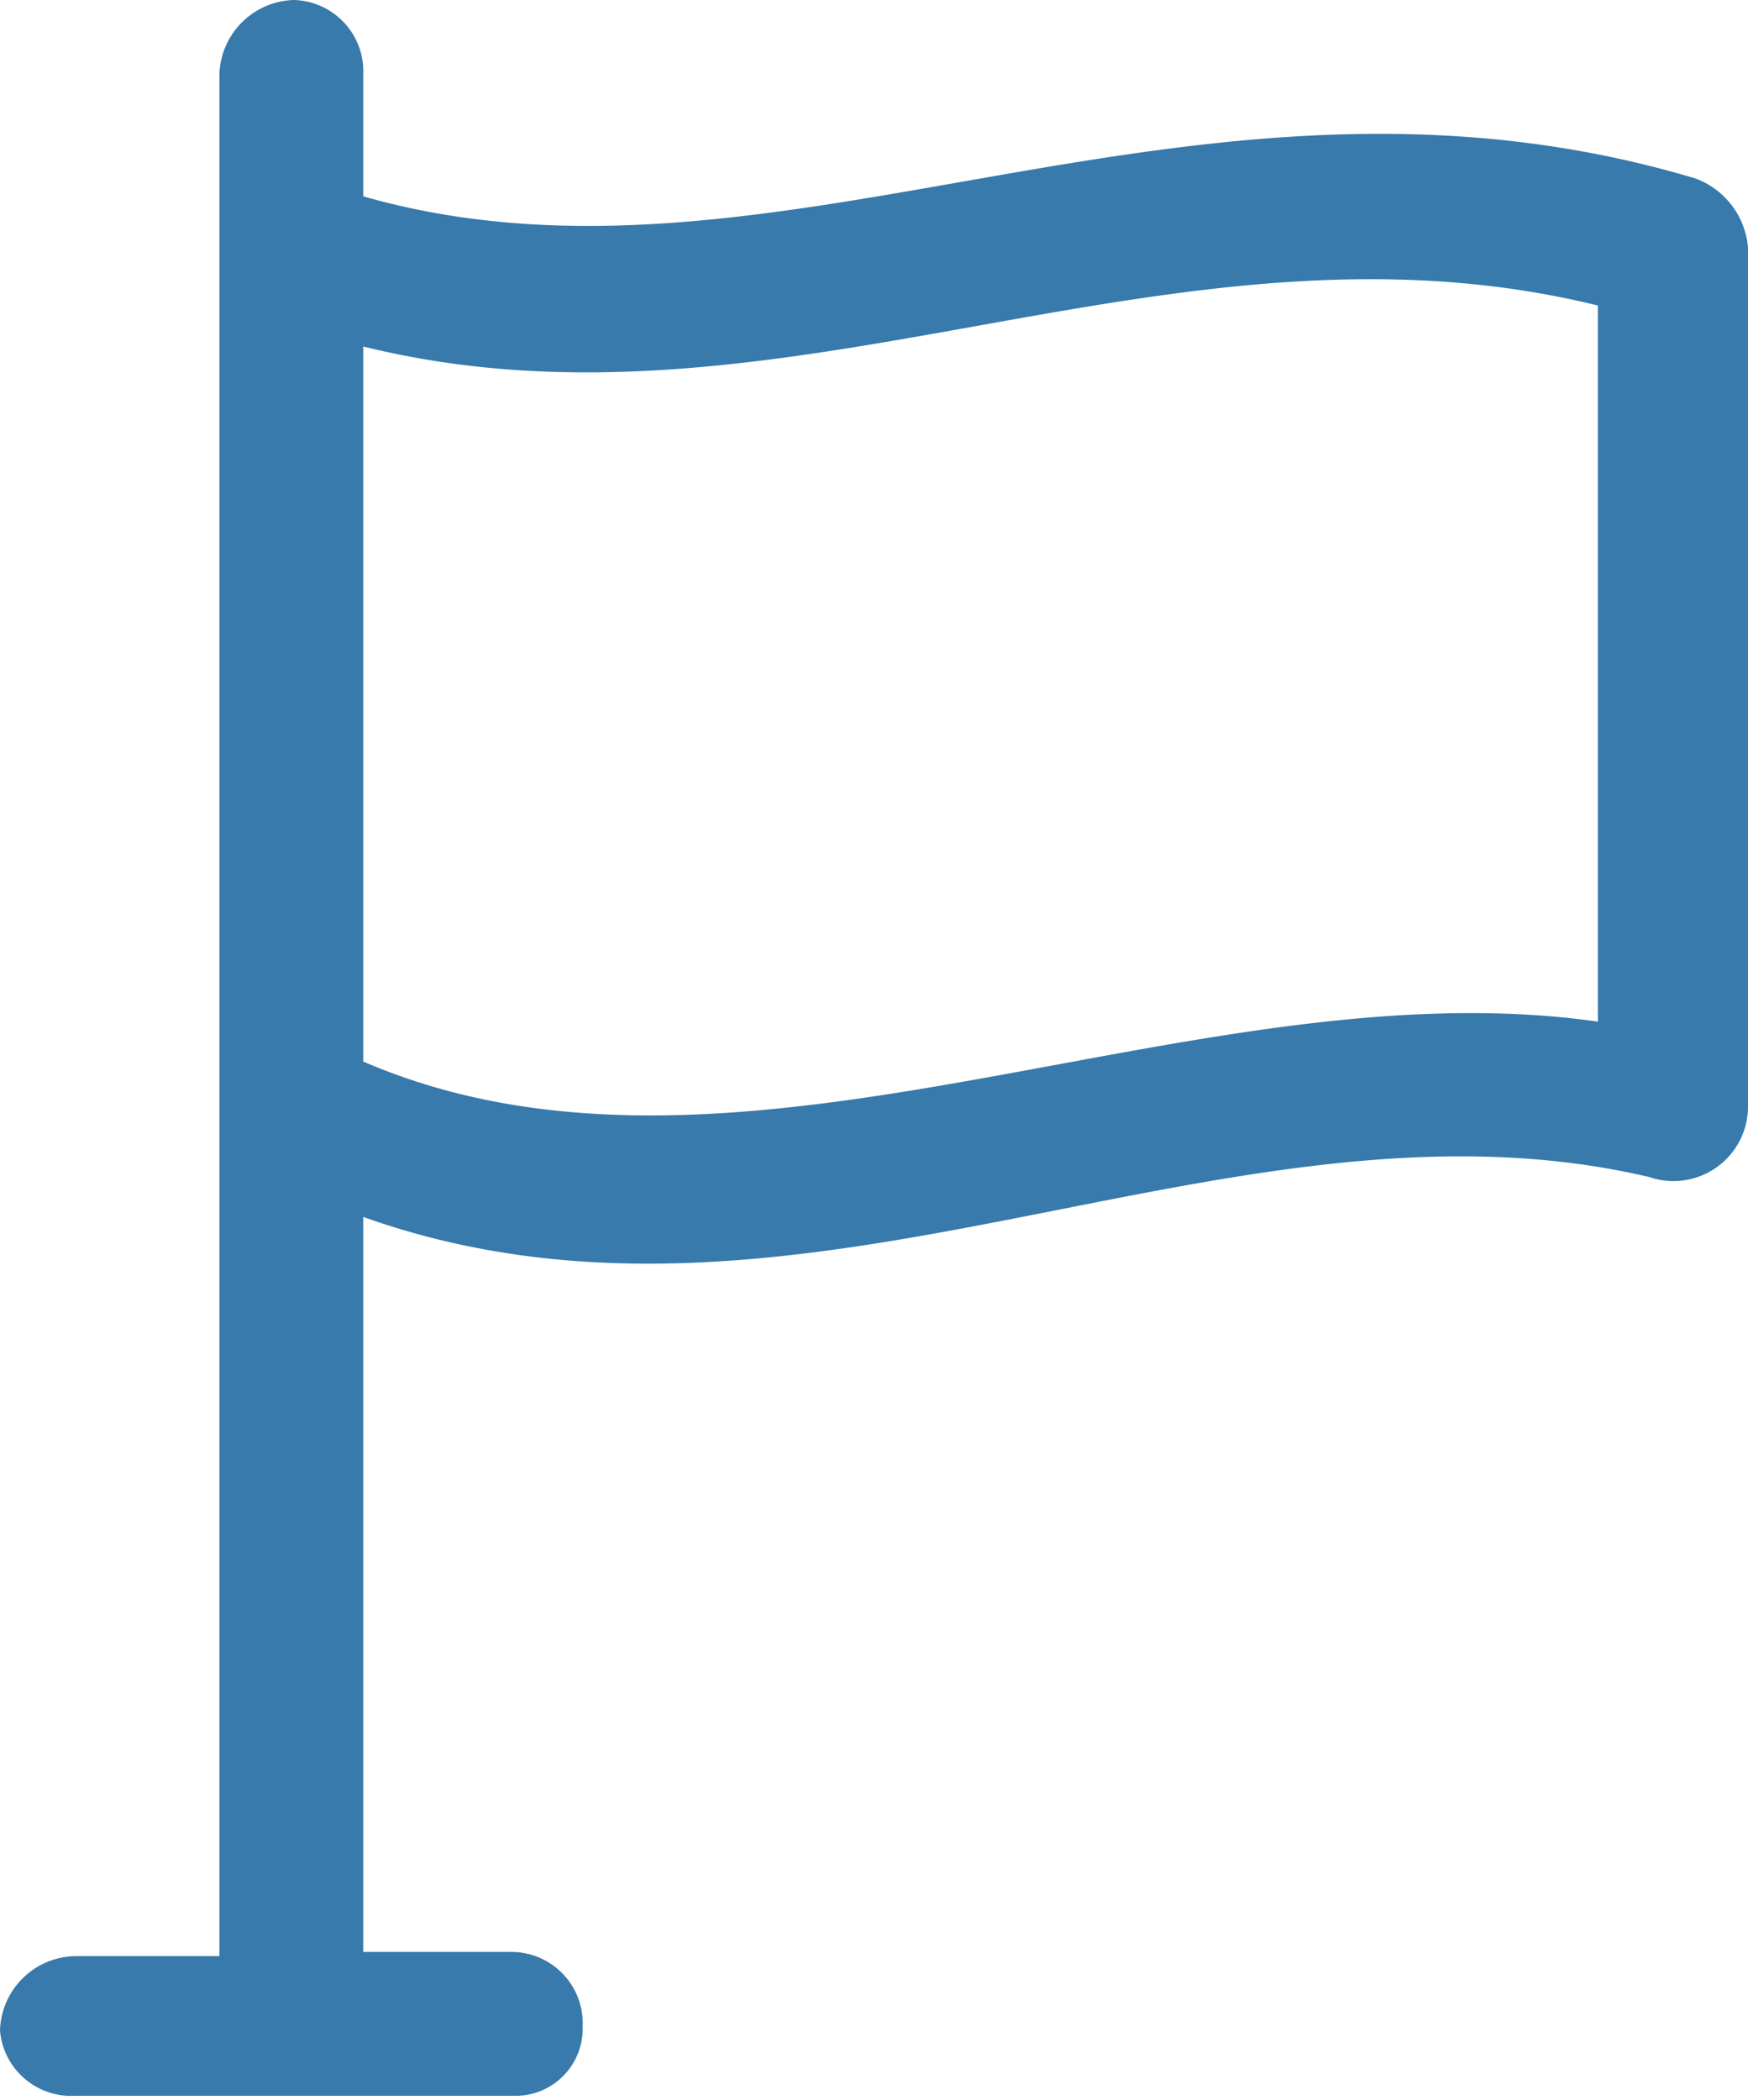 <svg xmlns="http://www.w3.org/2000/svg" viewBox="0 0 16.65 20"><path d="M3.46,10.11c3.57,1.54,7.91-.93,11.76-.38V2.91c-4.06-1-7.75,1.38-11.76.39Zm0-8.24C7.42,3,11.37.27,16.15,1.7a.77.77,0,0,1,.5.66v8.19a.71.71,0,0,1-.94.66c-4-.94-8.07,1.87-12.25.38v7H4.89a.68.68,0,0,1,.66.71.64.64,0,0,1-.66.66H.71A.68.68,0,0,1,0,19.34a.73.73,0,0,1,.71-.71H2.09V.71A.73.73,0,0,1,2.8,0a.68.68,0,0,1,.66.71V1.87Z" style="fill:#377aab"/></svg>